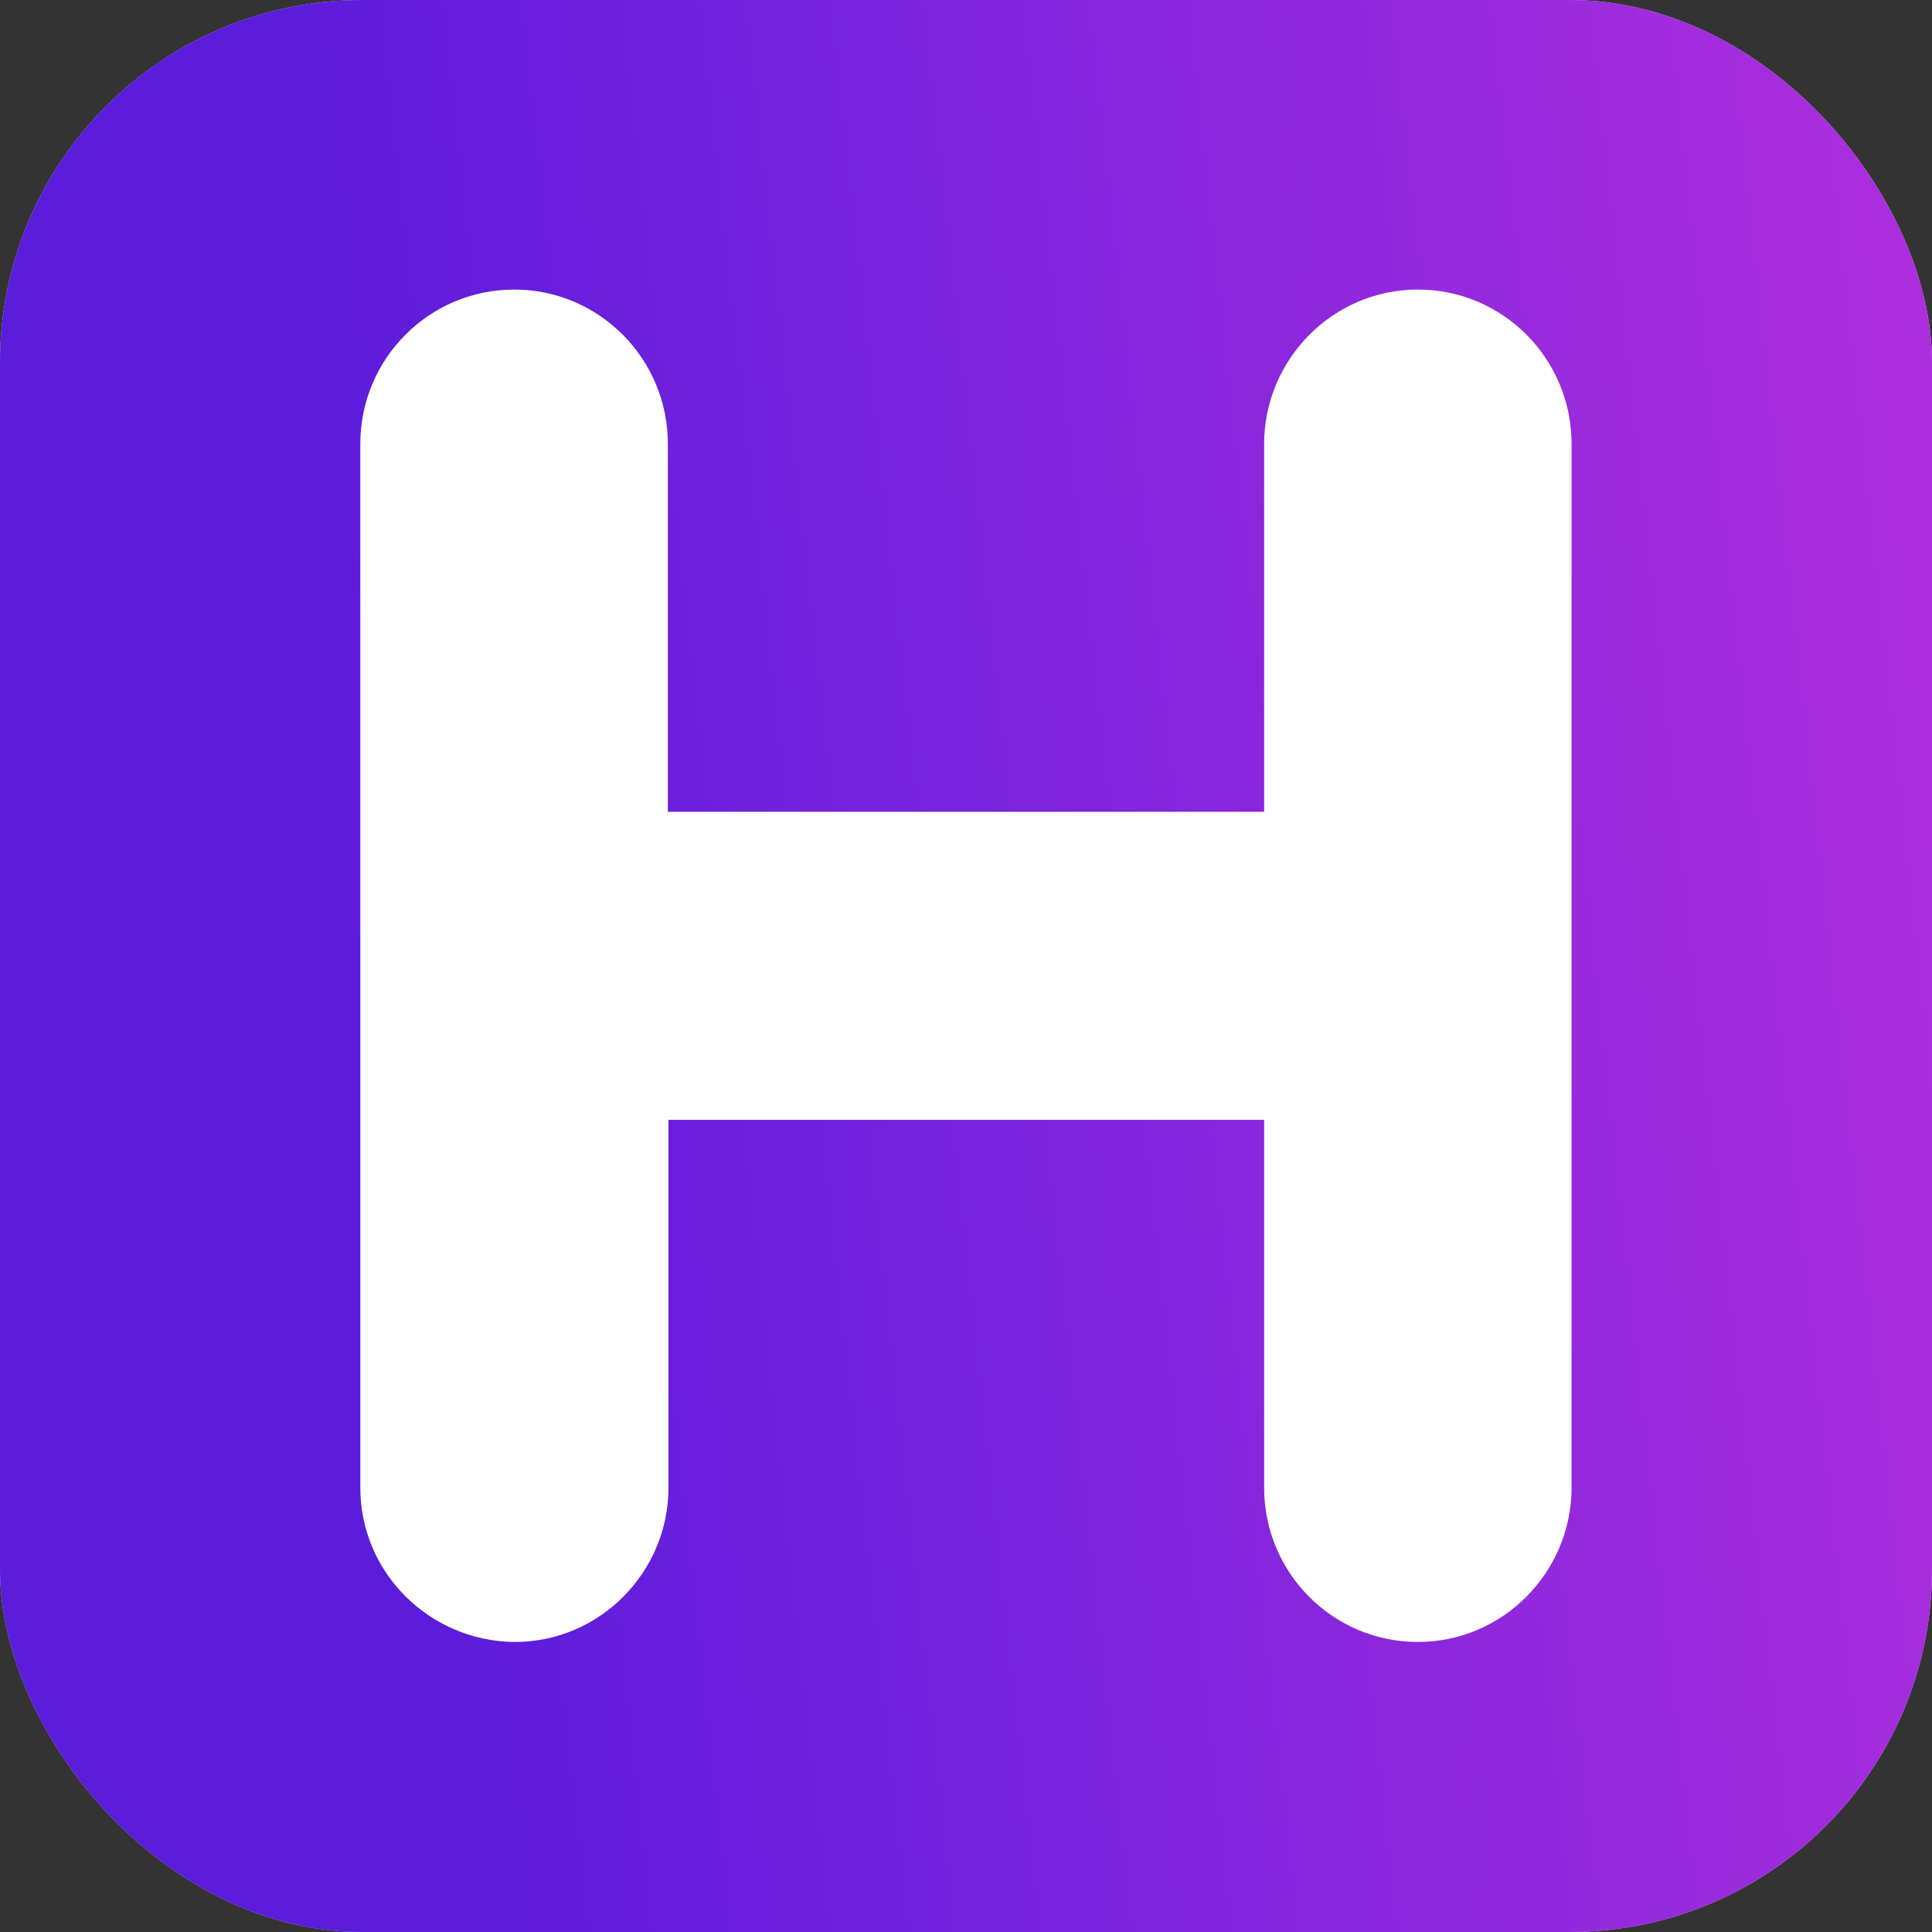 <svg width="16" height="16" viewBox="0 0 16 16" fill="none" xmlns="http://www.w3.org/2000/svg">
<rect x="0" y="0" width="16" height="16" fill="#333333" stroke="none"/>
<rect width="16" height="16" rx="3" fill="#D9D9D9"/>
<rect width="16" height="16" rx="3" fill="url(#paint0_linear_2579_385)"/>
<path fill-rule="evenodd" clip-rule="evenodd" d="M2.984 12.32C2.984 13.028 3.559 13.588 4.254 13.598L4.263 13.598C4.971 13.598 5.536 13.016 5.536 12.32V9.274H10.469V12.32C10.469 13.025 11.037 13.598 11.742 13.598C12.45 13.598 13.015 13.016 13.015 12.32V3.676C13.015 2.972 12.447 2.398 11.742 2.398C11.034 2.398 10.469 2.981 10.469 3.676V6.723H5.531V3.676C5.531 2.972 4.962 2.398 4.258 2.398C3.553 2.398 2.984 2.972 2.984 3.676V12.32Z" fill="white"/>
<defs>
<linearGradient id="paint0_linear_2579_385" x1="1.28" y1="-7.174" x2="28.341" y2="-10.11" gradientUnits="userSpaceOnUse">
<stop stop-color="#5B1CDB"/>
<stop offset="1" stop-color="#FF41E1"/>
</linearGradient>
</defs>
</svg>

